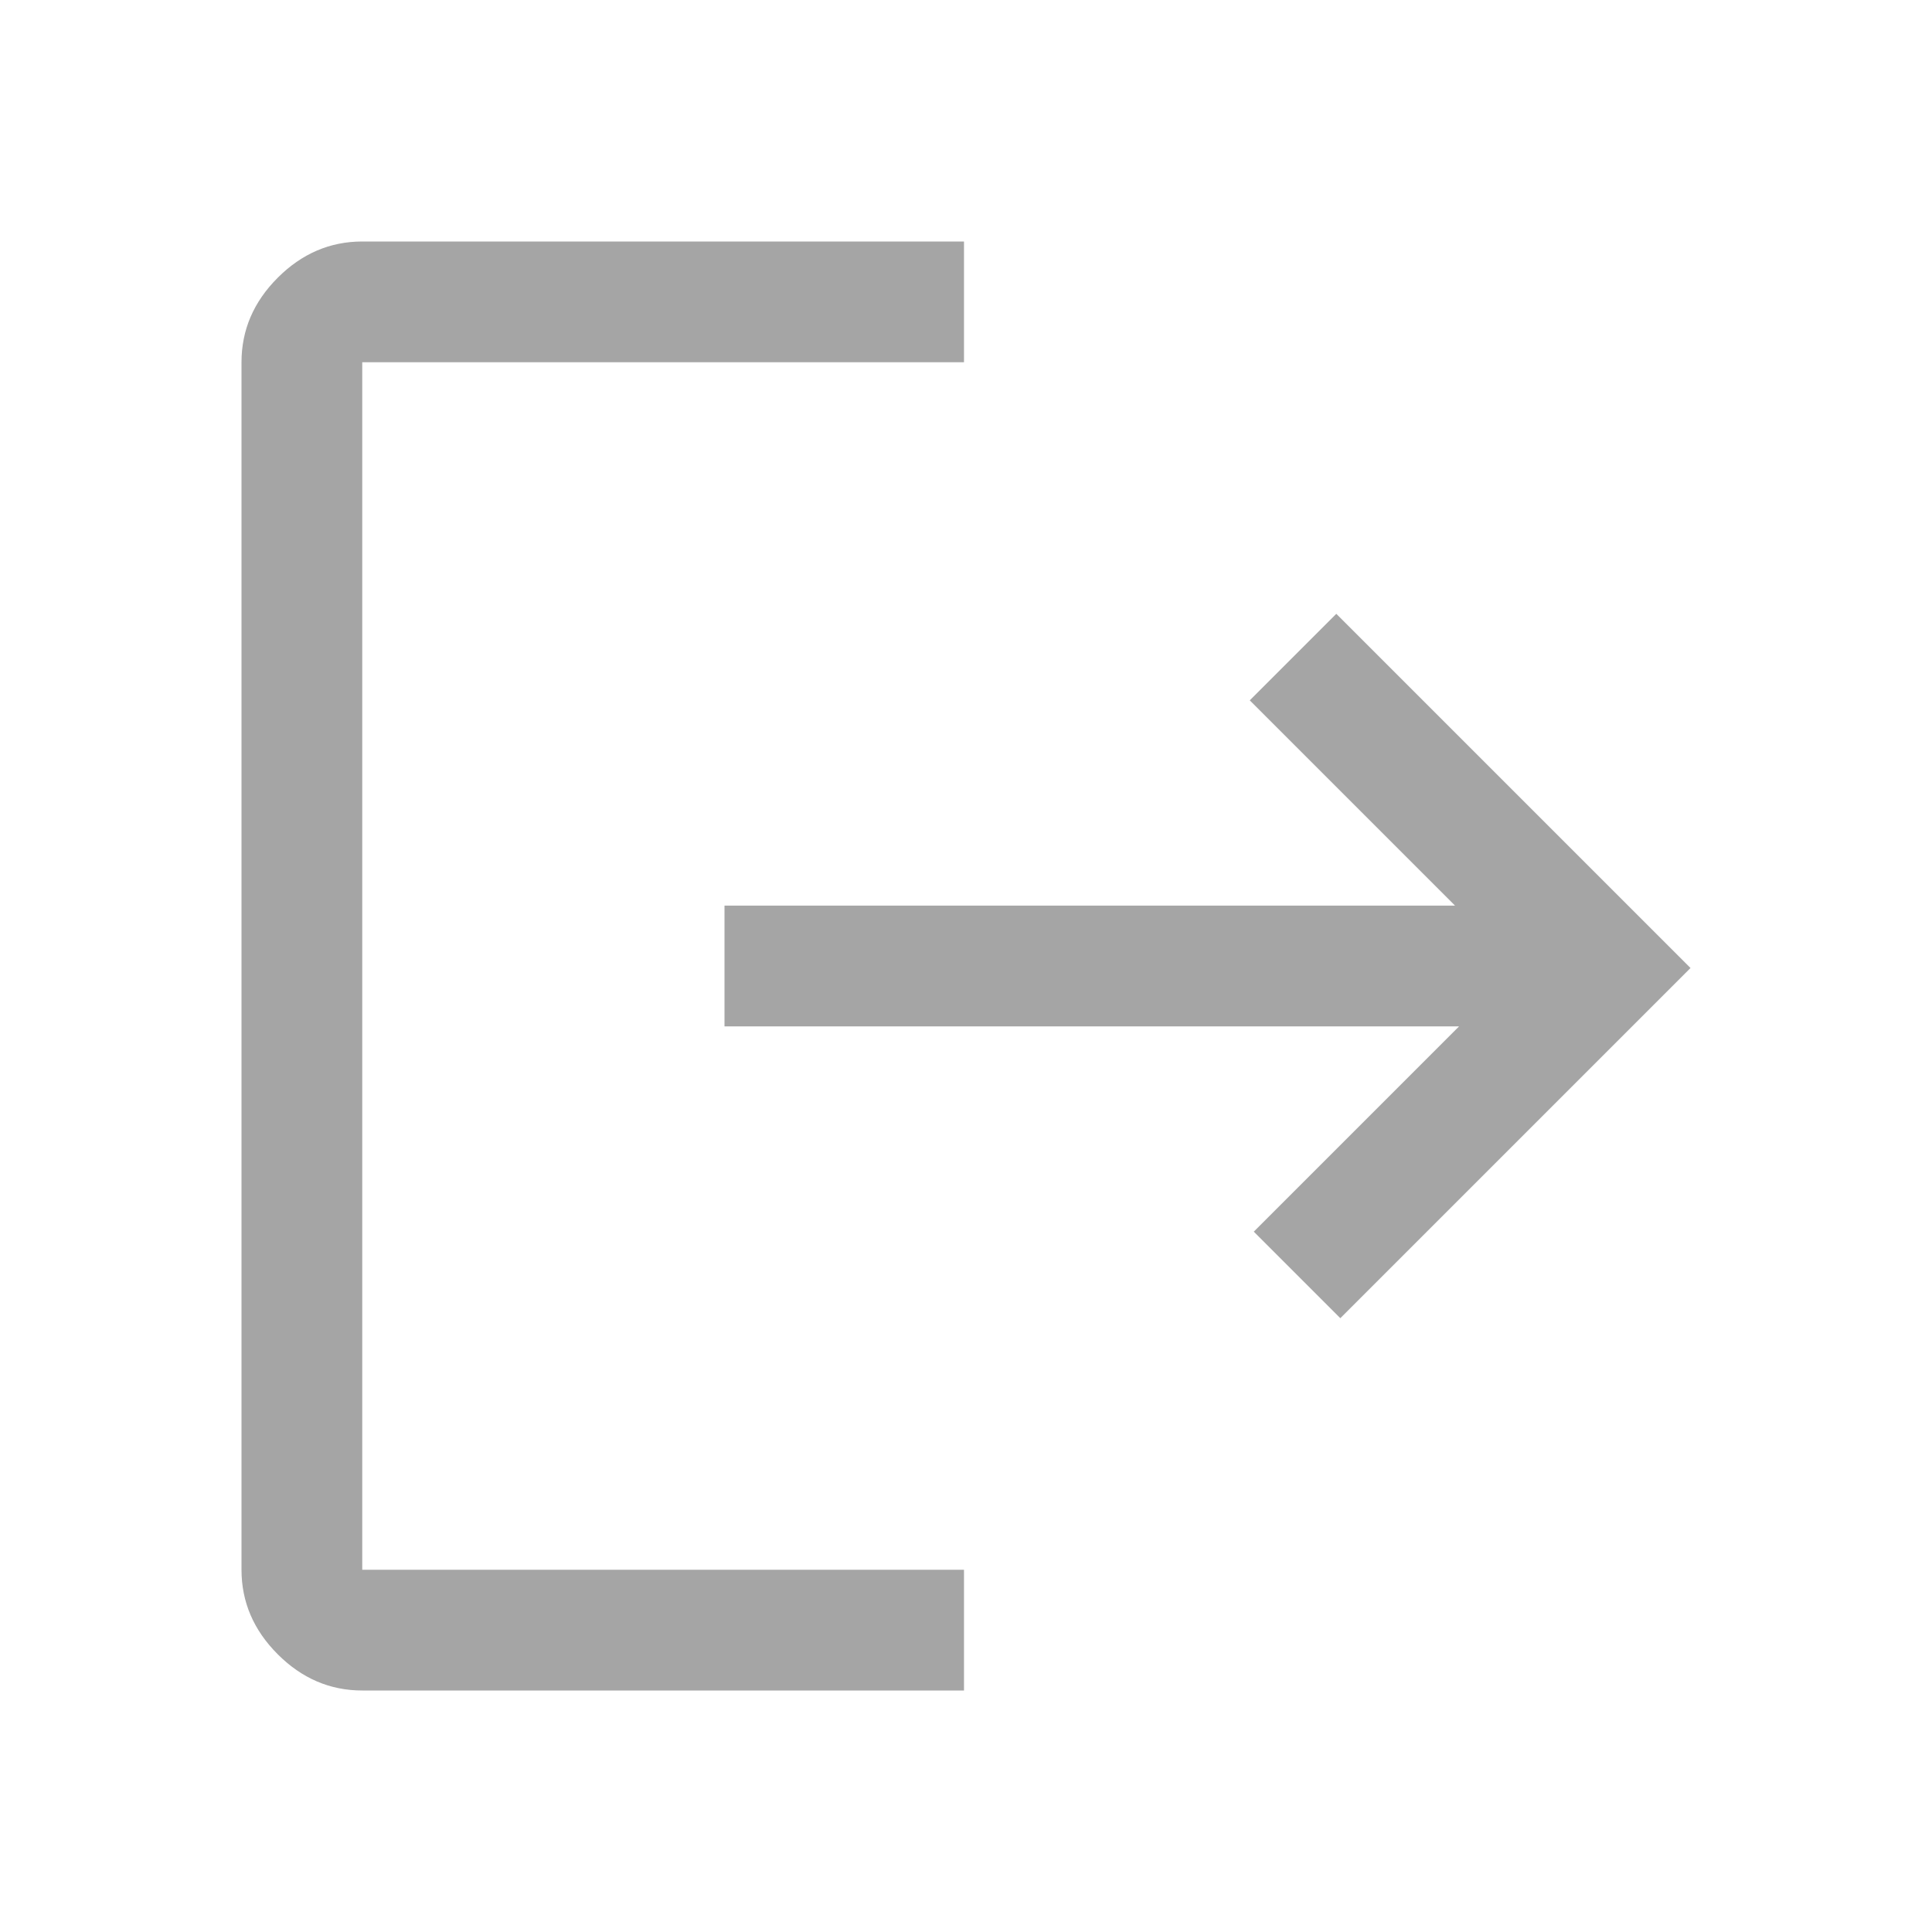 <svg xmlns="http://www.w3.org/2000/svg" height="48px" viewBox="0 -960 960 960" width="48px" fill="#A5A5A5"><path d="M180-120q-24 0-42-18t-18-42v-600q0-24 18-42t42-18h299v60H180v600h299v60H180Zm486-185-43-43 102-102H360v-60h363L621-612l43-43 176 176-174 174Z"/></svg>